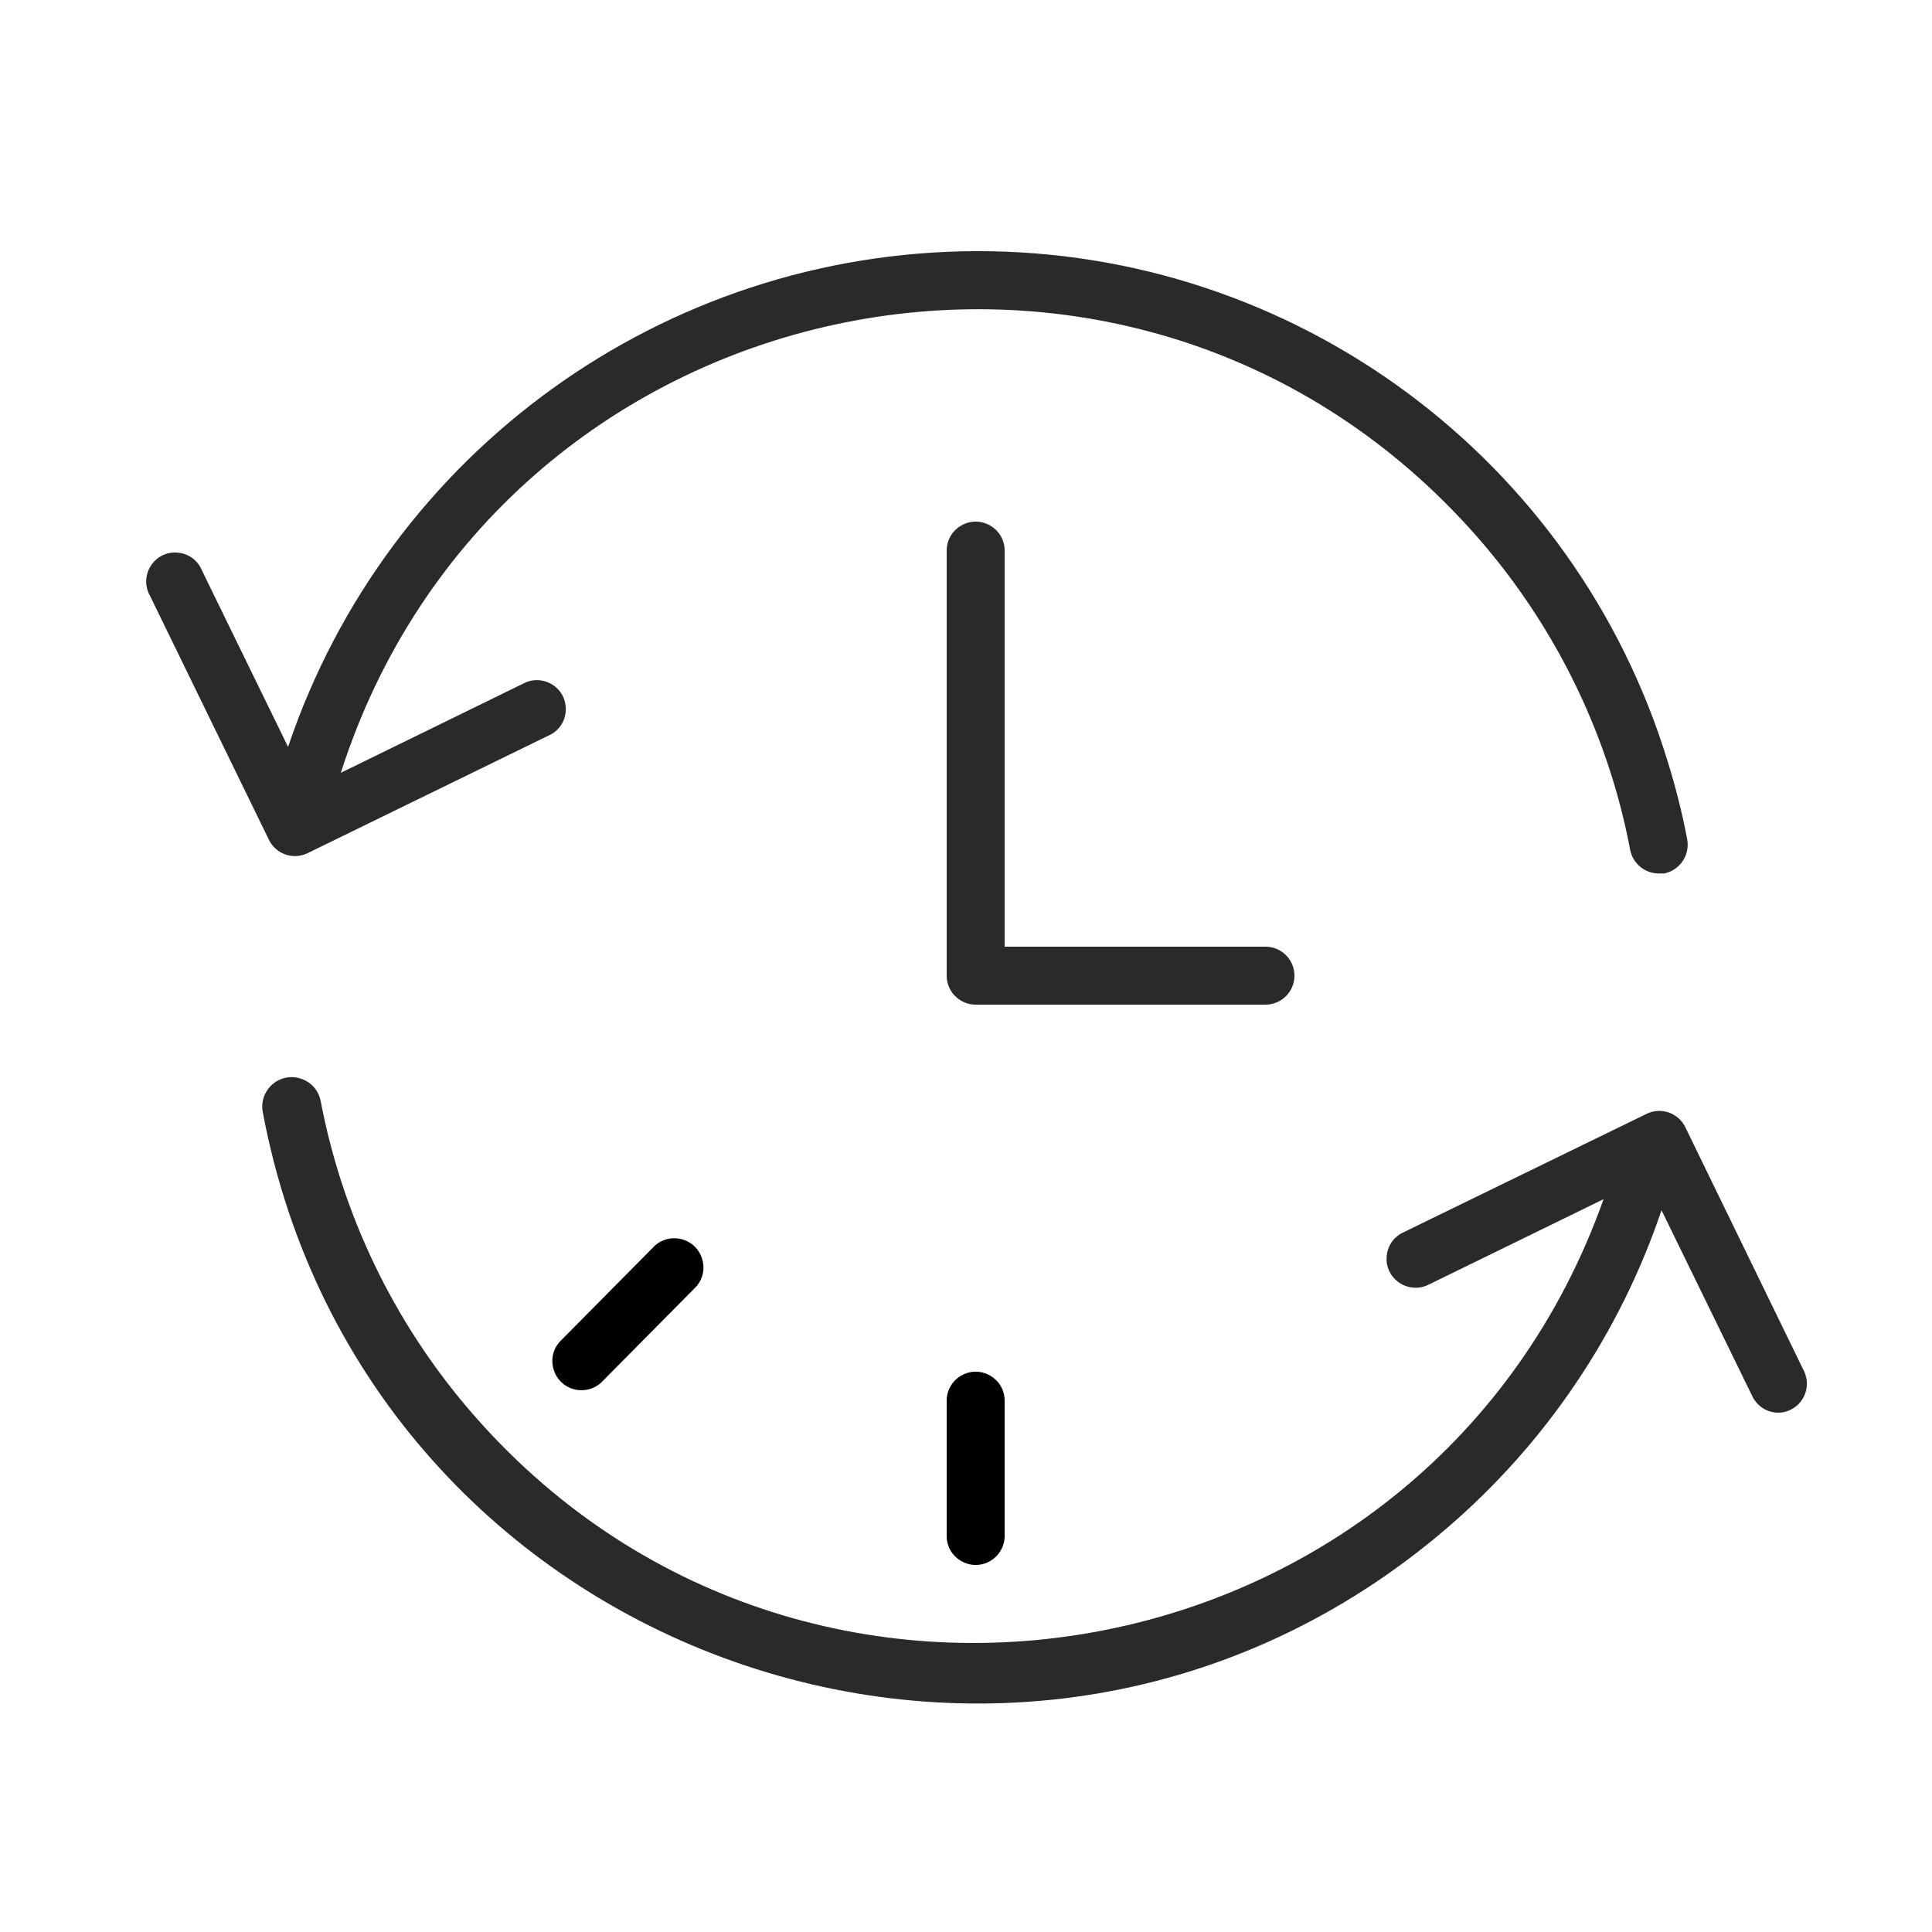 <?xml version="1.0" encoding="UTF-8"?> <svg xmlns="http://www.w3.org/2000/svg" viewBox="0 0 69.00 69.00" data-guides="{&quot;vertical&quot;:[],&quot;horizontal&quot;:[]}"><path fill="#2a2a2a" stroke="none" fill-opacity="1" stroke-width="1" stroke-opacity="1" alignment-baseline="baseline" baseline-shift="baseline" fill-rule="evenodd" id="tSvg51fbb7c7a9" title="Path 1" d="M46.23 34.845C46.23 34.273 45.767 33.81 45.195 33.81C42.09 33.81 38.985 33.81 35.88 33.81C35.88 29.095 35.88 24.38 35.88 19.665C35.88 18.868 35.017 18.37 34.328 18.769C34.007 18.953 33.81 19.295 33.81 19.665C33.81 24.725 33.81 29.785 33.81 34.845C33.81 35.417 34.273 35.88 34.845 35.88C38.295 35.88 41.745 35.88 45.195 35.88C45.767 35.88 46.23 35.417 46.23 34.845Z"></path><path fill="#2a2a2a" stroke="none" fill-opacity="1" stroke-width="1" stroke-opacity="1" alignment-baseline="baseline" baseline-shift="baseline" fill-rule="evenodd" id="tSvgcdd849ebf8" title="Path 2" d="M10.536 30.574C10.692 30.573 10.845 30.538 10.985 30.47C13.887 29.054 16.79 27.637 19.693 26.22C20.382 25.82 20.379 24.824 19.688 24.427C19.414 24.27 19.082 24.247 18.789 24.364C16.583 25.443 14.377 26.521 12.172 27.6C17.765 10.144 40.158 5.289 52.479 18.862C54.808 21.427 56.549 24.471 57.58 27.779C57.843 28.627 58.057 29.488 58.222 30.36C58.32 30.843 58.743 31.192 59.236 31.195C59.303 31.195 59.37 31.195 59.437 31.195C59.995 31.08 60.359 30.541 60.258 29.98C60.081 29.048 59.85 28.127 59.568 27.221C56.257 16.348 46.21 8.931 34.845 8.97C23.714 9.01 13.843 16.128 10.288 26.675C9.264 24.578 8.241 22.48 7.217 20.383C6.922 19.643 5.936 19.5 5.443 20.127C5.181 20.46 5.148 20.92 5.361 21.287C6.776 24.189 8.19 27.092 9.605 29.994C9.779 30.35 10.14 30.575 10.536 30.574ZM64.439 48.99C63.022 46.078 61.605 43.166 60.189 40.255C59.938 39.743 59.321 39.531 58.809 39.779C55.906 41.193 53.003 42.608 50.101 44.022C49.384 44.373 49.315 45.368 49.977 45.814C50.285 46.02 50.679 46.048 51.012 45.885C53.098 44.866 55.184 43.847 57.27 42.828C51.14 60.098 28.614 64.255 16.723 50.311C14.044 47.17 12.228 43.385 11.454 39.33C11.305 38.533 10.35 38.196 9.734 38.723C9.448 38.968 9.315 39.347 9.384 39.716C13.065 59.297 36.562 67.551 51.679 54.573C55.206 51.546 57.852 47.625 59.34 43.222C60.421 45.436 61.502 47.651 62.583 49.866C62.754 50.225 63.117 50.454 63.514 50.453C63.671 50.453 63.825 50.415 63.963 50.342C64.459 50.092 64.669 49.495 64.439 48.99Z"></path><path fill="rgb(0, 0, 0)" stroke="none" fill-opacity="1" stroke-width="1" stroke-opacity="1" alignment-baseline="baseline" baseline-shift="baseline" fill-rule="evenodd" id="tSvg1818fd90814" title="Path 3" d="M33.81 50.025C33.81 51.635 33.81 53.245 33.81 54.855C33.81 55.652 34.672 56.15 35.362 55.751C35.683 55.566 35.88 55.225 35.88 54.855C35.88 53.245 35.88 51.635 35.88 50.025C35.88 49.228 35.017 48.73 34.328 49.129C34.007 49.313 33.81 49.655 33.81 50.025ZM23.398 44.477C22.259 45.627 21.121 46.777 19.982 47.927C19.457 48.534 19.785 49.481 20.573 49.633C20.887 49.693 21.211 49.606 21.452 49.397C22.591 48.247 23.729 47.097 24.868 45.947C25.393 45.341 25.065 44.393 24.277 44.242C23.963 44.181 23.639 44.268 23.398 44.477Z"></path><defs></defs></svg> 